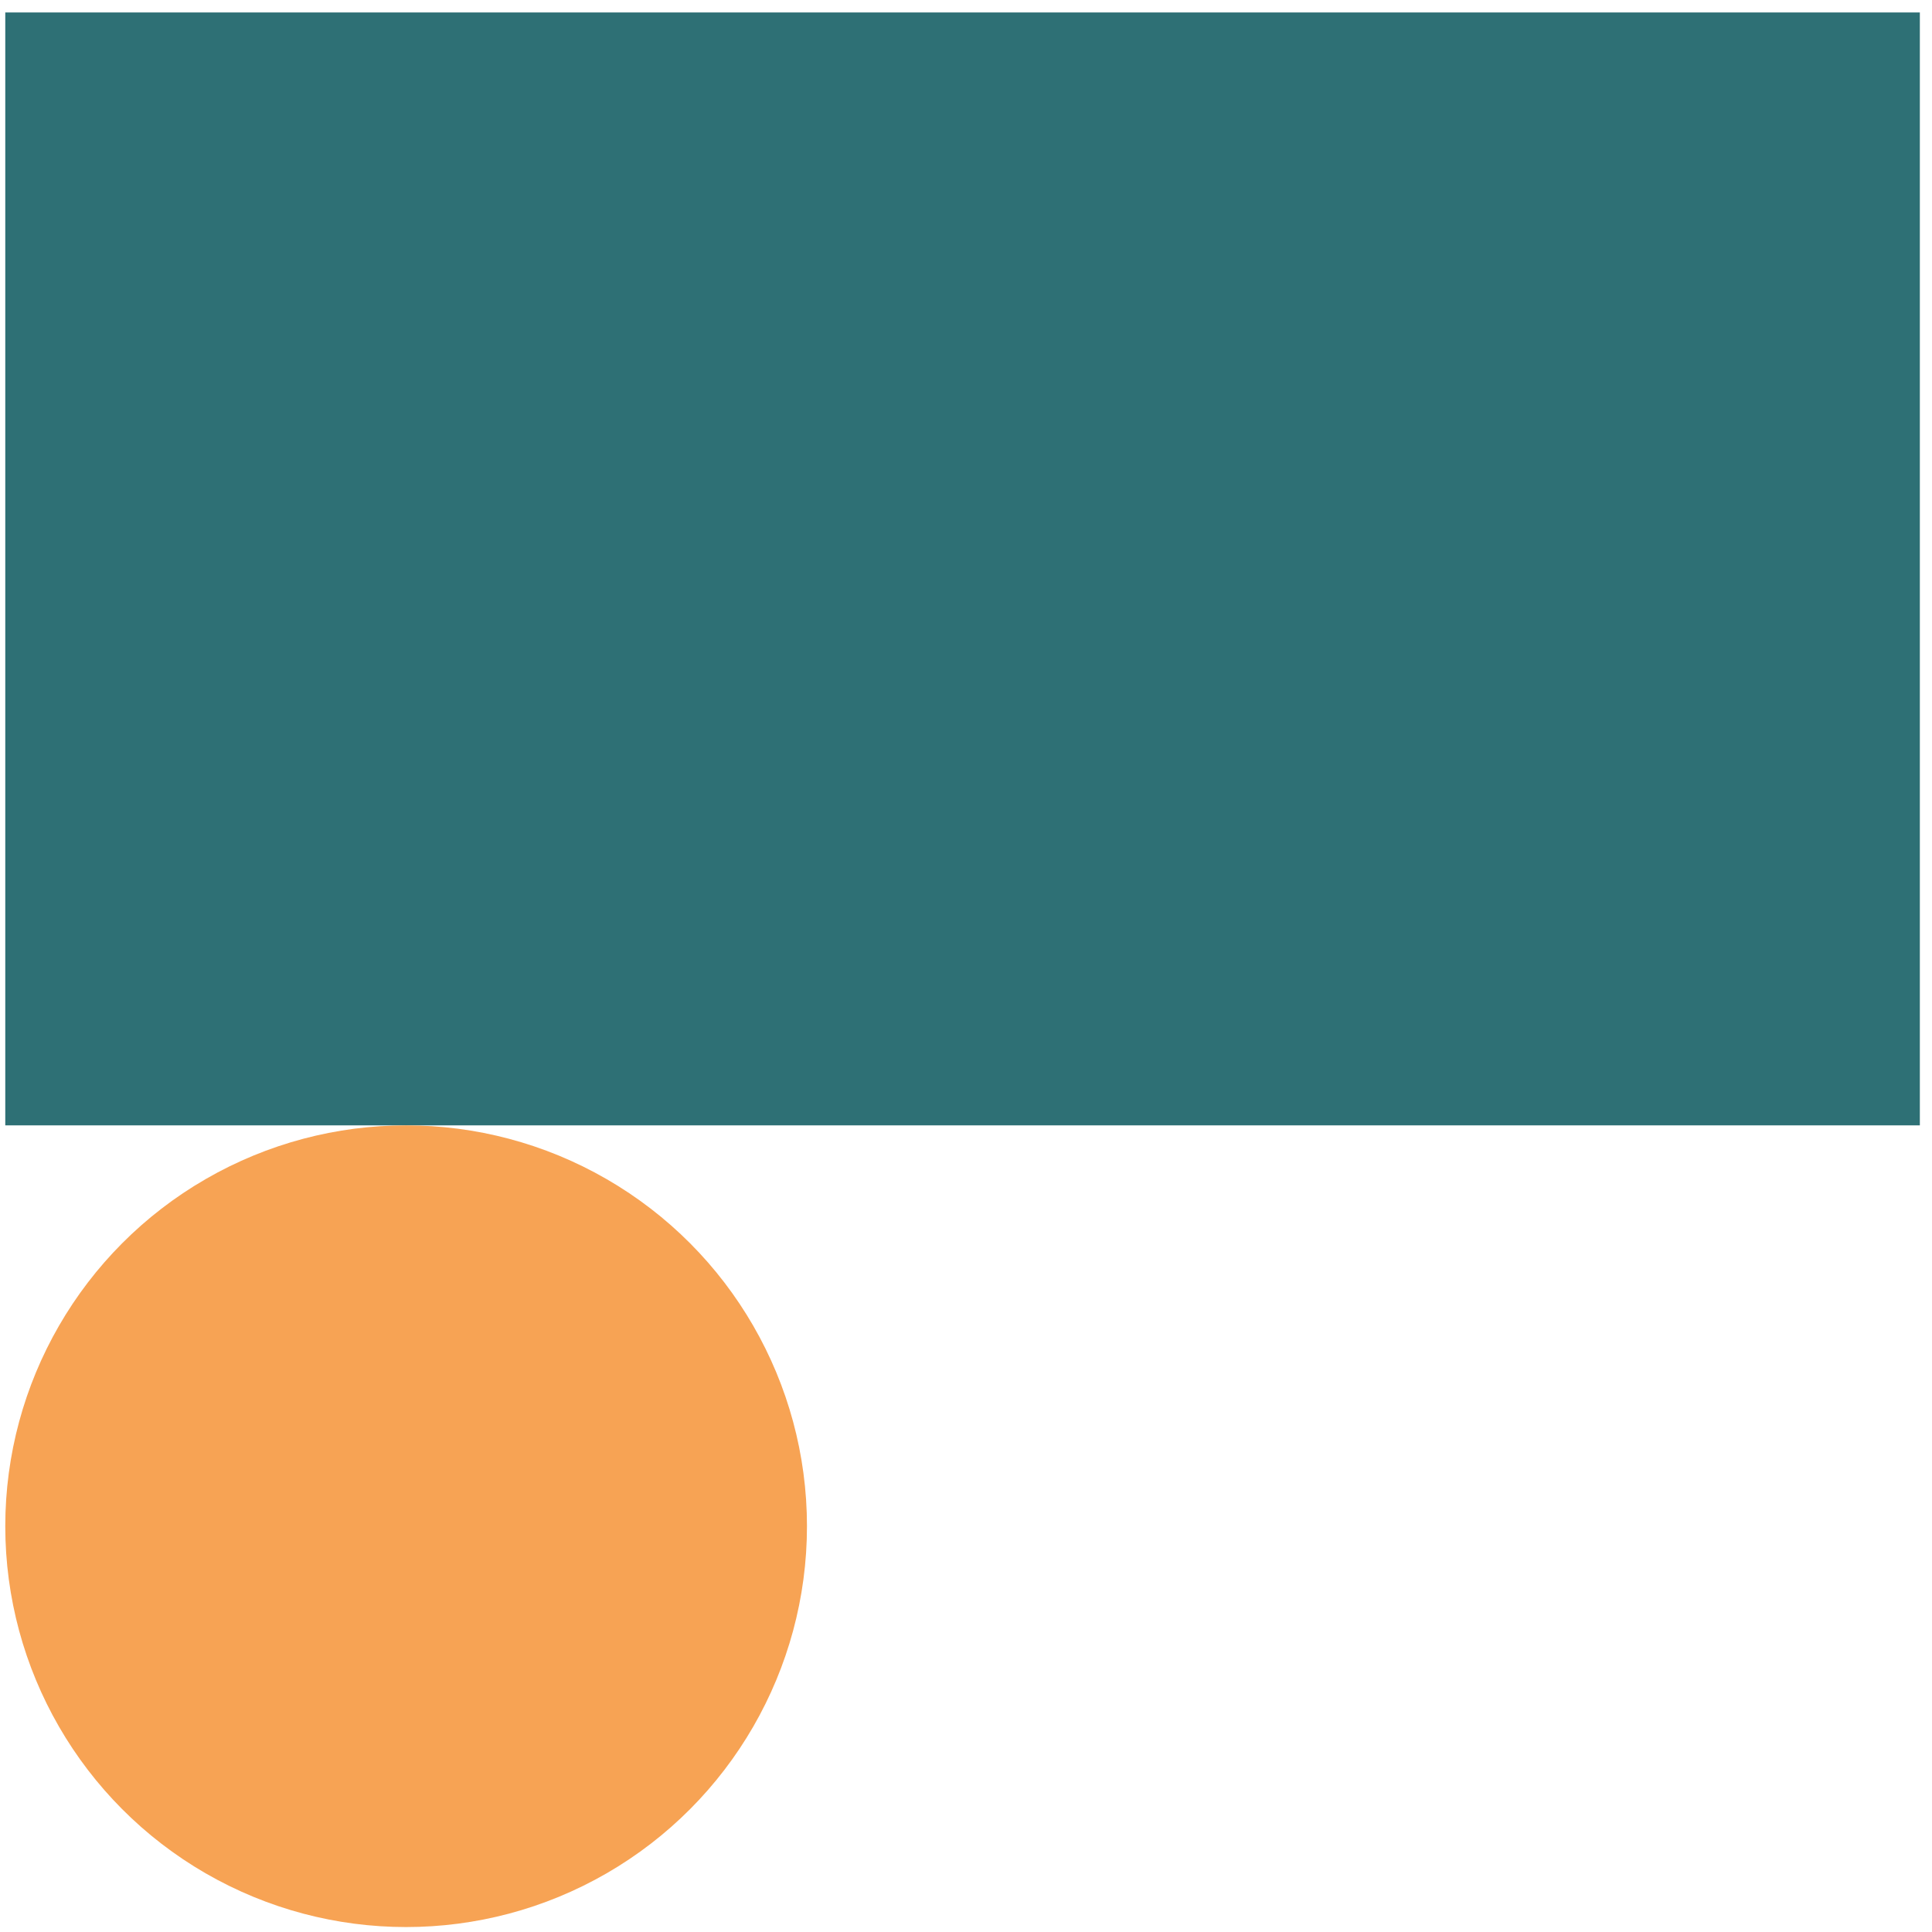 <svg width="111" height="111" viewBox="0 0 111 111" fill="none" xmlns="http://www.w3.org/2000/svg">
<rect x="0.303" y="0.716" width="109.999" height="63.94" fill="#2E7075"/>
<circle cx="23.333" cy="87.686" r="23.03" fill="#F7A354"/>
</svg>

